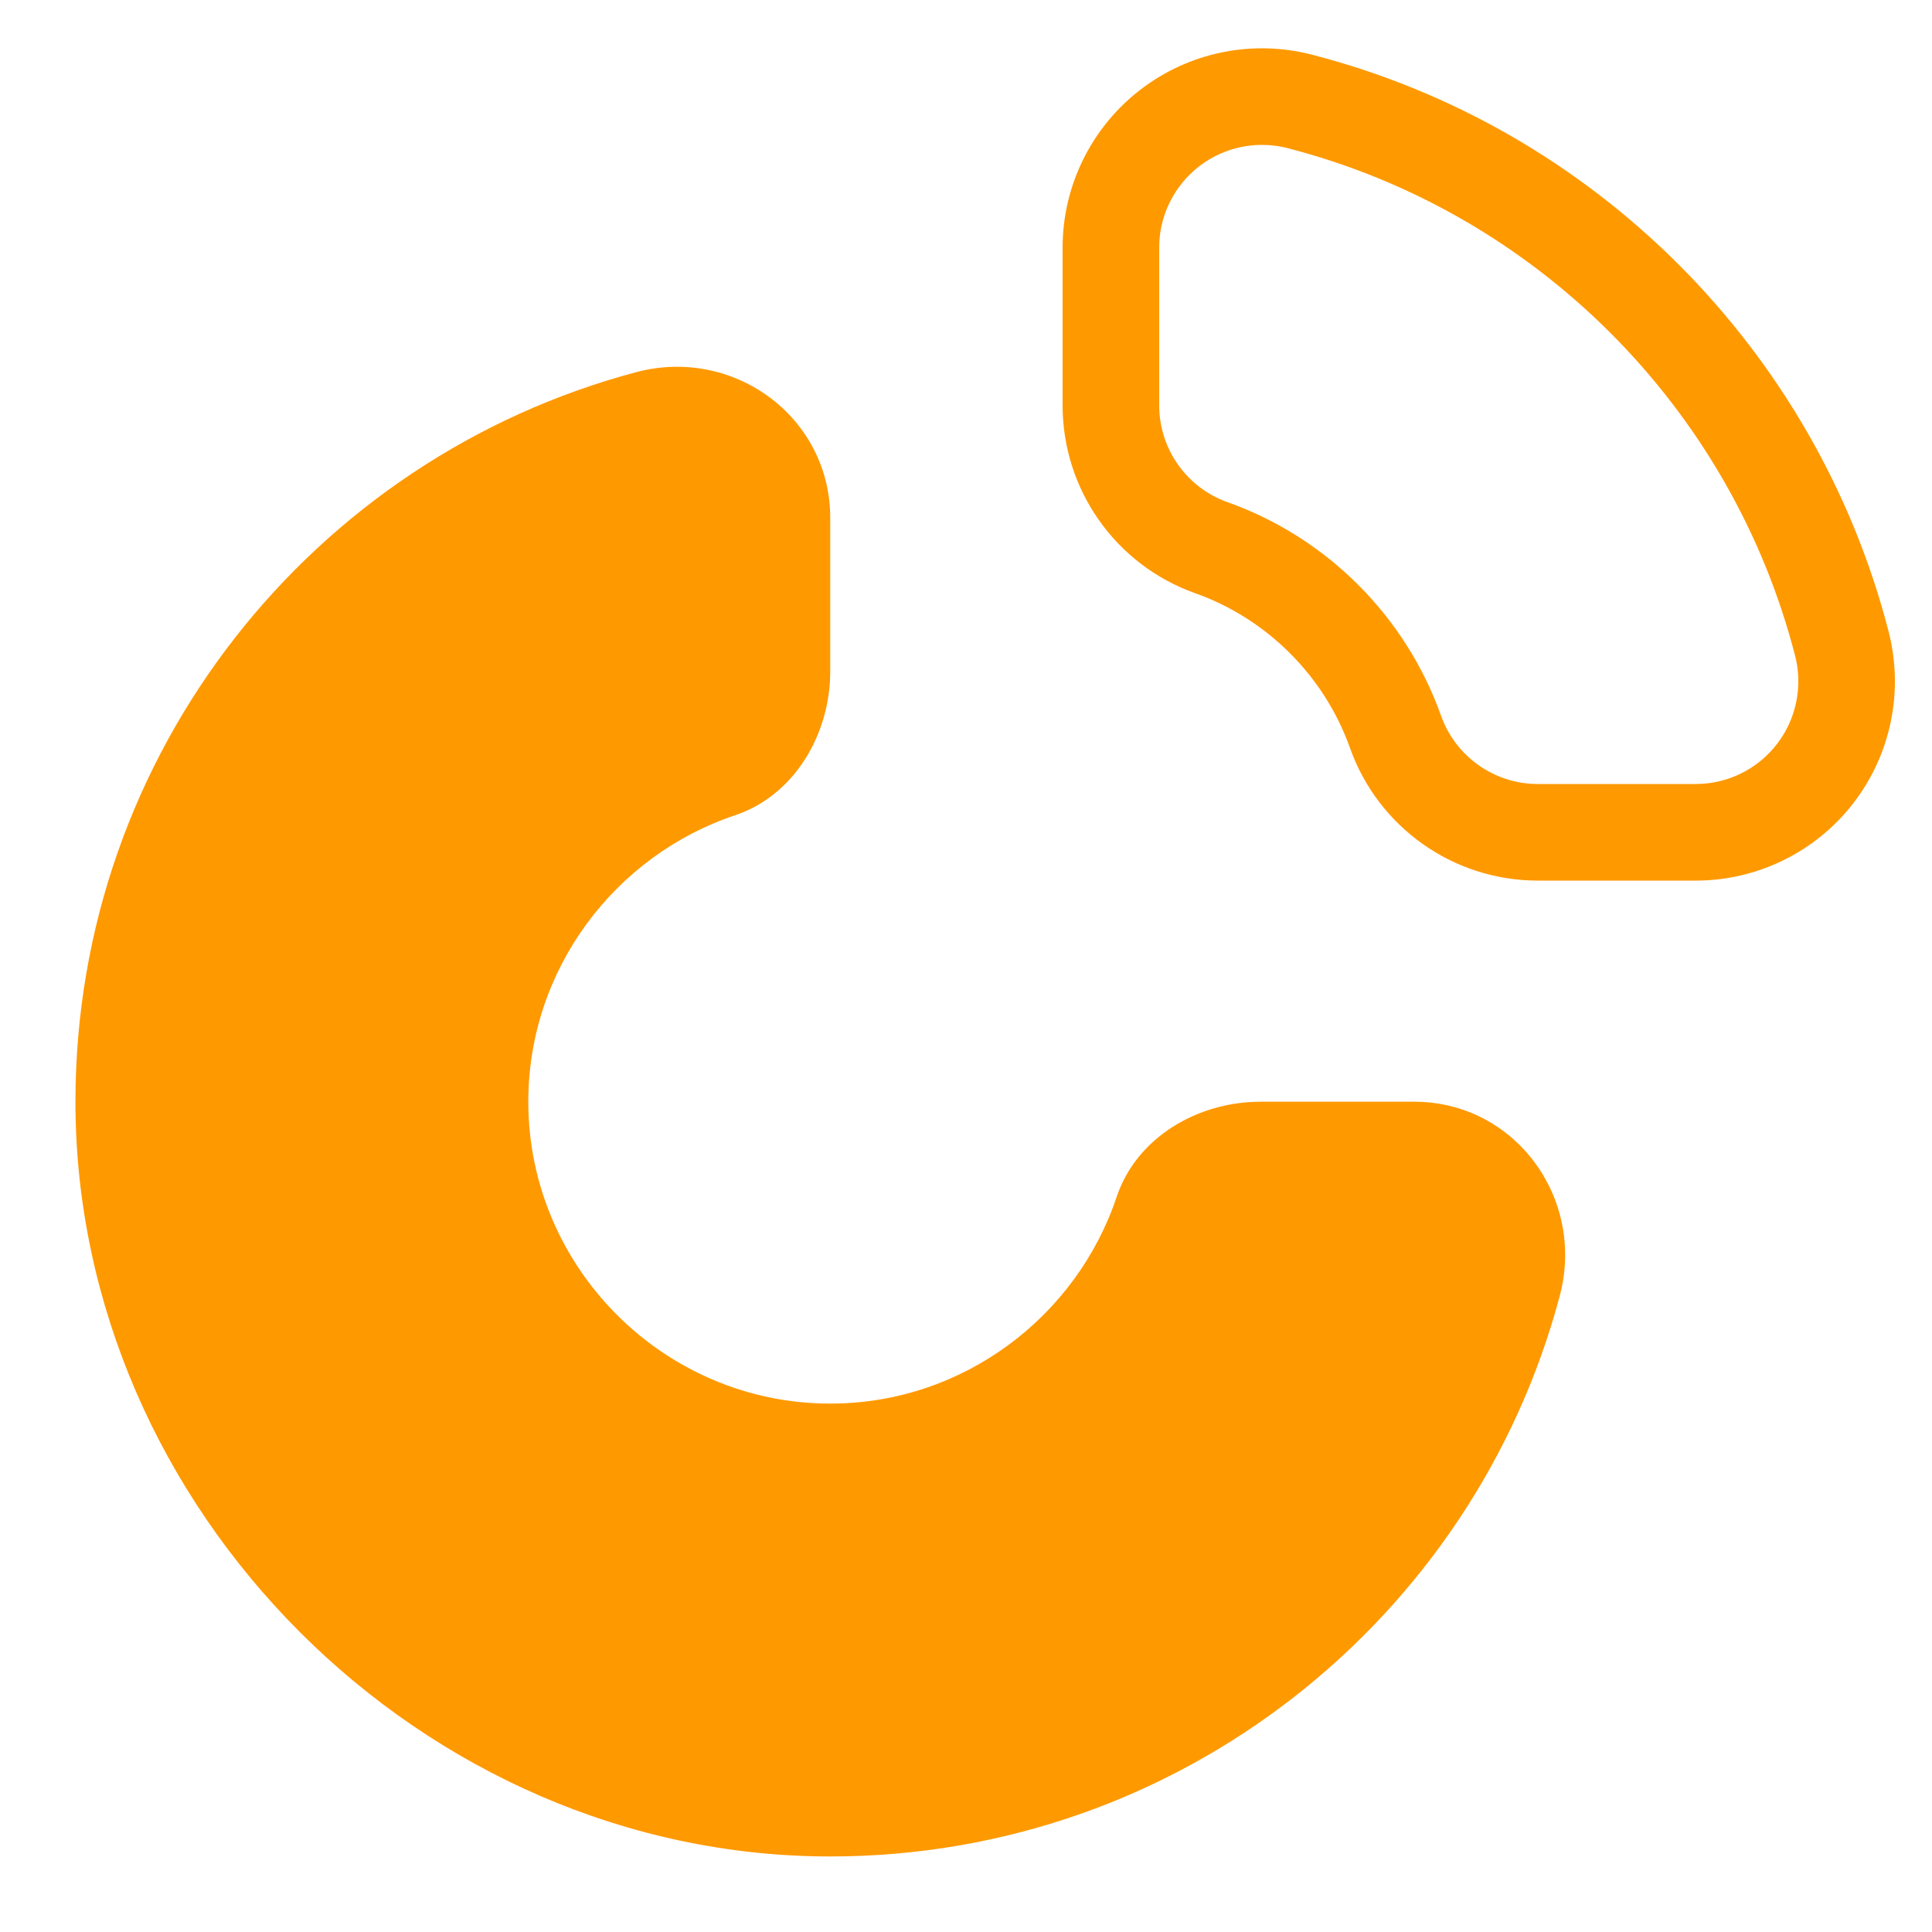 <svg width="40" height="40" viewBox="0 0 40 40" fill="none" xmlns="http://www.w3.org/2000/svg">
<path d="M32.294 26.826C30.52 33.507 24.427 38.435 17.19 38.436C8.742 38.437 1.562 31.256 1.562 22.808C1.563 15.571 6.492 9.479 13.173 7.705C15.19 7.169 17.189 8.634 17.189 10.721V13.903C17.189 15.2 16.449 16.467 15.219 16.879C12.739 17.709 10.938 20.059 10.938 22.81C10.938 26.247 13.751 29.06 17.189 29.06C19.939 29.06 22.289 27.26 23.119 24.78C23.531 23.549 24.798 22.81 26.096 22.81H29.278C31.365 22.81 32.829 24.808 32.294 26.826Z" fill="#FF9900"/>
<path d="M26.908 2.099C25.972 1.858 24.977 2.063 24.213 2.655C23.449 3.247 23 4.159 23 5.125V8.394C23 9.717 23.833 10.896 25.079 11.339C26.852 11.969 28.263 13.38 28.893 15.153C29.336 16.398 30.516 17.232 31.838 17.232H35.107C36.074 17.232 36.986 16.785 37.578 16.02C38.17 15.256 38.374 14.261 38.133 13.324C36.719 7.837 32.395 3.513 26.908 2.099Z" stroke="#FF9900" stroke-width="2" stroke-miterlimit="10" stroke-linecap="round" stroke-linejoin="round"/>
</svg>
